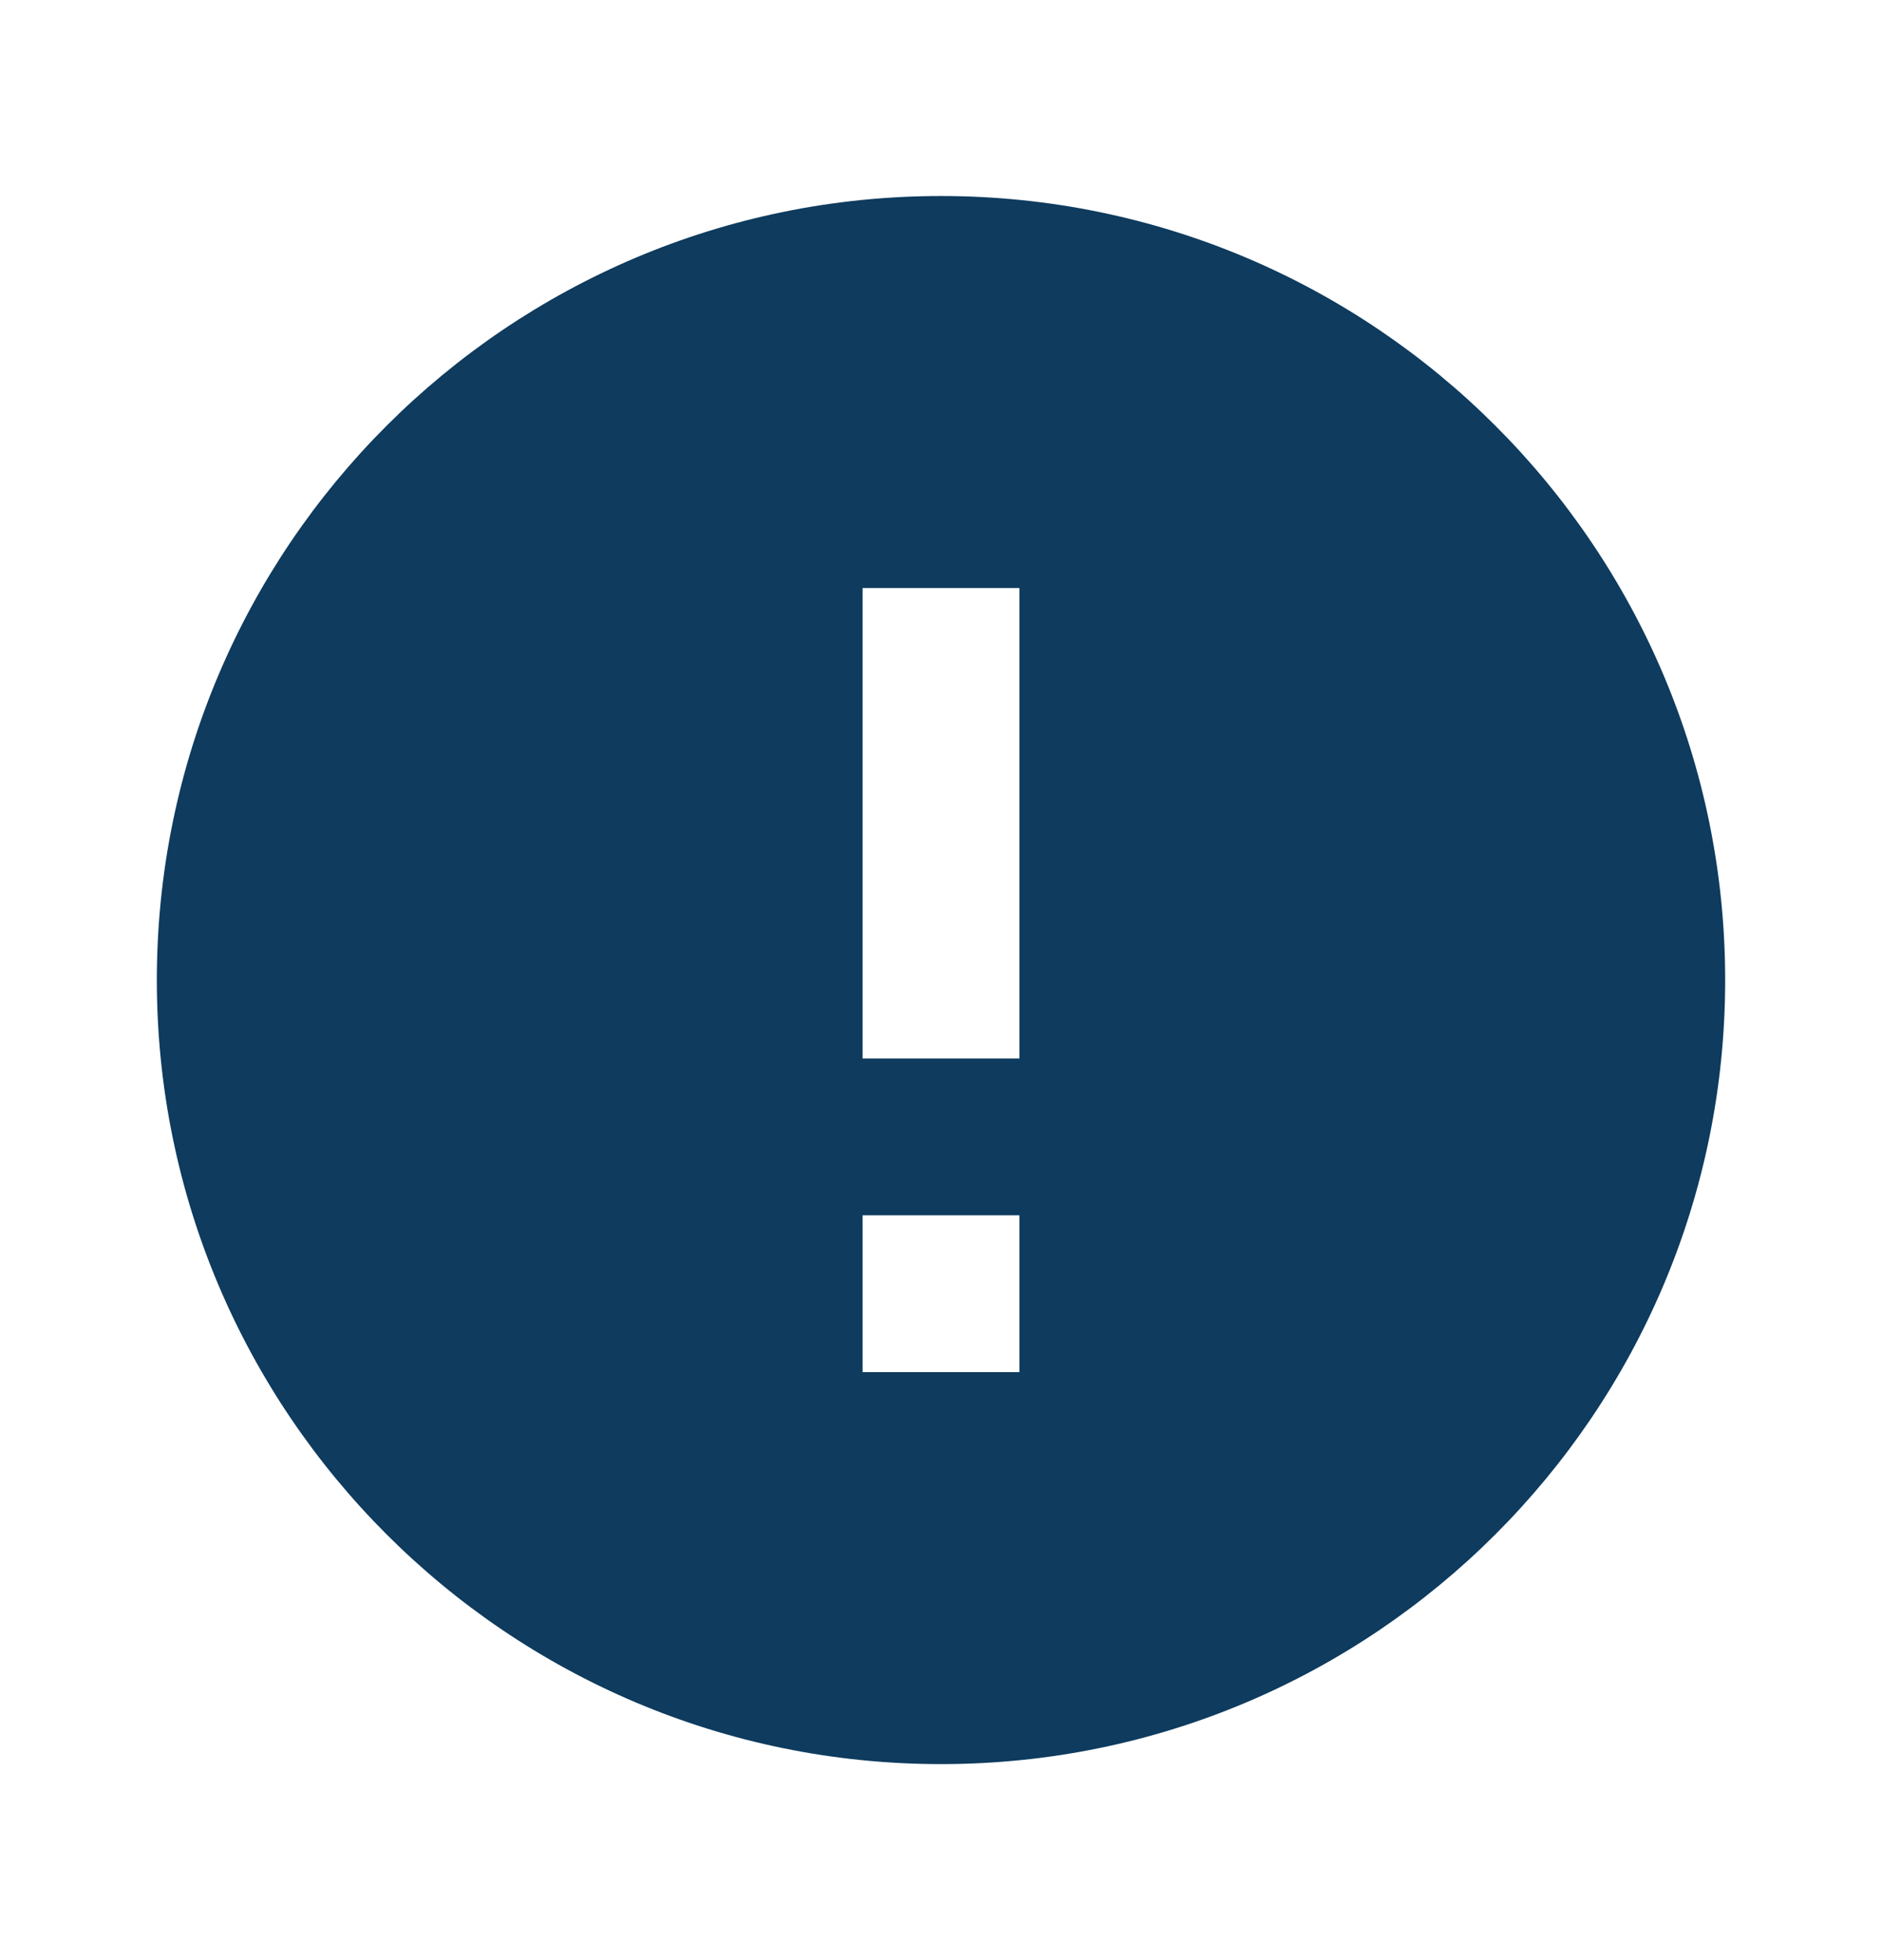 <svg width="24" height="25" viewBox="0 0 24 25" fill="none" xmlns="http://www.w3.org/2000/svg">
<g id="error">
<path id="Vector" d="M12 2.5C6.48 2.5 2 6.98 2 12.5C2 18.02 6.48 22.5 12 22.5C17.52 22.5 22 18.02 22 12.5C22 6.98 17.52 2.5 12 2.5ZM13 17.5H11V15.5H13V17.5ZM13 13.5H11V7.5H13V13.5Z" fill="#0E3B5E"/>
</g>
</svg>
